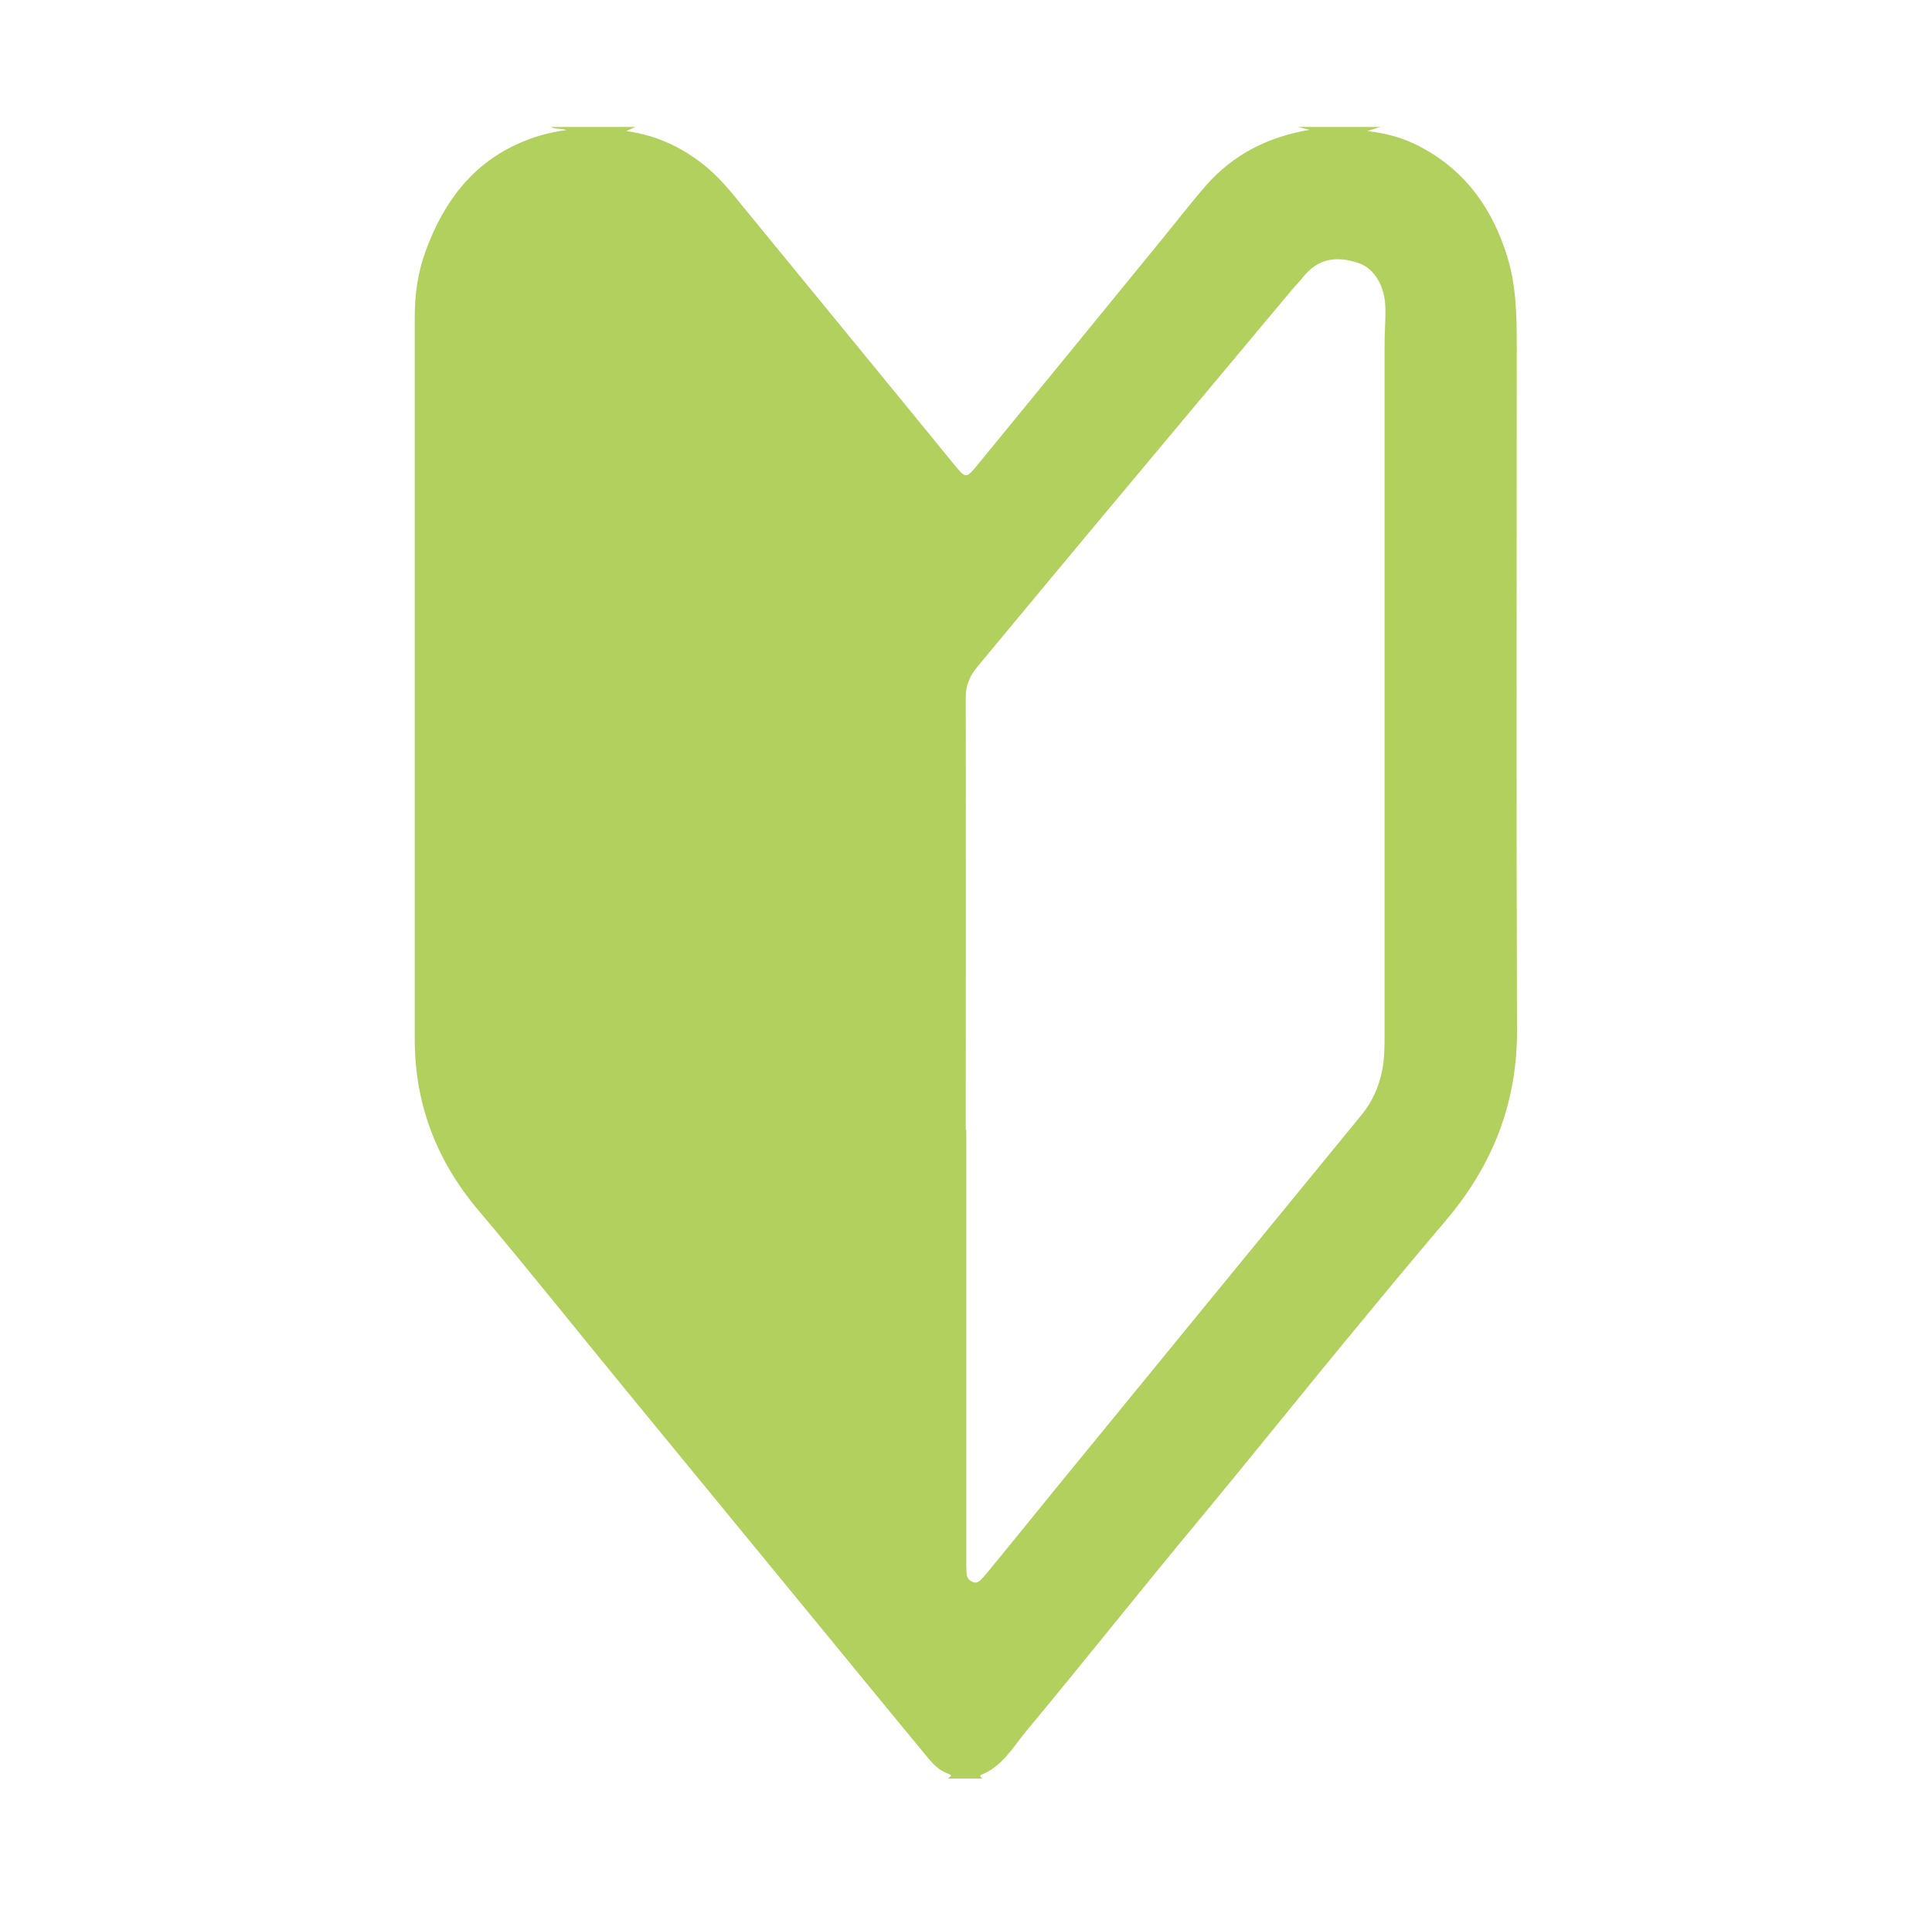 <?xml version="1.0" encoding="UTF-8"?>
<svg id="_レイヤー_2" data-name="レイヤー 2" xmlns="http://www.w3.org/2000/svg" viewBox="0 0 75 74">
  <defs>
    <style>
      .cls-1 {
        fill: none;
      }

      .cls-2 {
        fill: #b2d05e;
      }
    </style>
  </defs>
  <g id="OGP_ログイン_など" data-name="OGP/ログイン/ｈ１など">
    <g>
      <path class="cls-2" d="m38.14,69.06h-1.35c.07-.06.24-.11.01-.19-.34-.12-.58-.37-.8-.64-.94-1.14-1.89-2.29-2.83-3.44-2.93-3.57-5.86-7.14-8.79-10.71-1.93-2.35-3.82-4.73-5.78-7.05-1.65-1.94-2.5-4.15-2.5-6.68,0-9.34,0-18.69,0-28.03,0-.89.12-1.76.43-2.59.68-1.85,1.77-3.35,3.63-4.17.56-.25,1.15-.42,1.83-.51-.25-.08-.44-.02-.6-.12,1.09,0,2.19,0,3.28,0-.1.04-.2.09-.36.16,1.17.16,2.14.62,3,1.3.63.5,1.12,1.12,1.62,1.74,2.69,3.29,5.39,6.57,8.07,9.86.5.61.49.62.99.01,2.36-2.88,4.72-5.77,7.07-8.65.59-.72,1.15-1.45,1.76-2.15,1.06-1.21,2.42-1.89,4.02-2.16-.17-.04-.32-.08-.46-.11,1.07,0,2.14,0,3.21,0-.14.04-.28.09-.52.16.87.09,1.59.33,2.25.71,1.65.93,2.64,2.38,3.19,4.16.35,1.13.37,2.29.37,3.45,0,8.87-.02,17.73.01,26.6.01,2.84-.96,5.26-2.77,7.39-1.12,1.32-2.23,2.65-3.33,3.99-2.09,2.52-4.13,5.08-6.22,7.6-2.27,2.73-4.47,5.51-6.74,8.24-.51.62-.93,1.37-1.75,1.69-.09.03.02.09.04.13Zm-.63-25.19h0c0,5.54,0,11.09,0,16.63,0,.19,0,.38.01.57,0,.17.09.3.25.36.16.07.27-.05.37-.15.08-.09.16-.18.23-.27.85-1.04,1.7-2.08,2.54-3.12,3.97-4.86,7.95-9.72,11.93-14.58.42-.51.68-1.08.81-1.72.1-.49.1-.99.1-1.49,0-8.93,0-17.86,0-26.78,0-.44.04-.88.03-1.32,0-.88-.43-1.6-1.08-1.8-.86-.27-1.55-.16-2.14.59-.12.15-.25.28-.38.43-2.65,3.17-5.3,6.34-7.95,9.51-1.43,1.71-2.85,3.43-4.28,5.15-.29.35-.46.71-.46,1.19.01,5.6,0,11.21,0,16.81Z"/>
      <rect class="cls-1" width="75" height="74"/>
    </g>
  </g>
</svg>